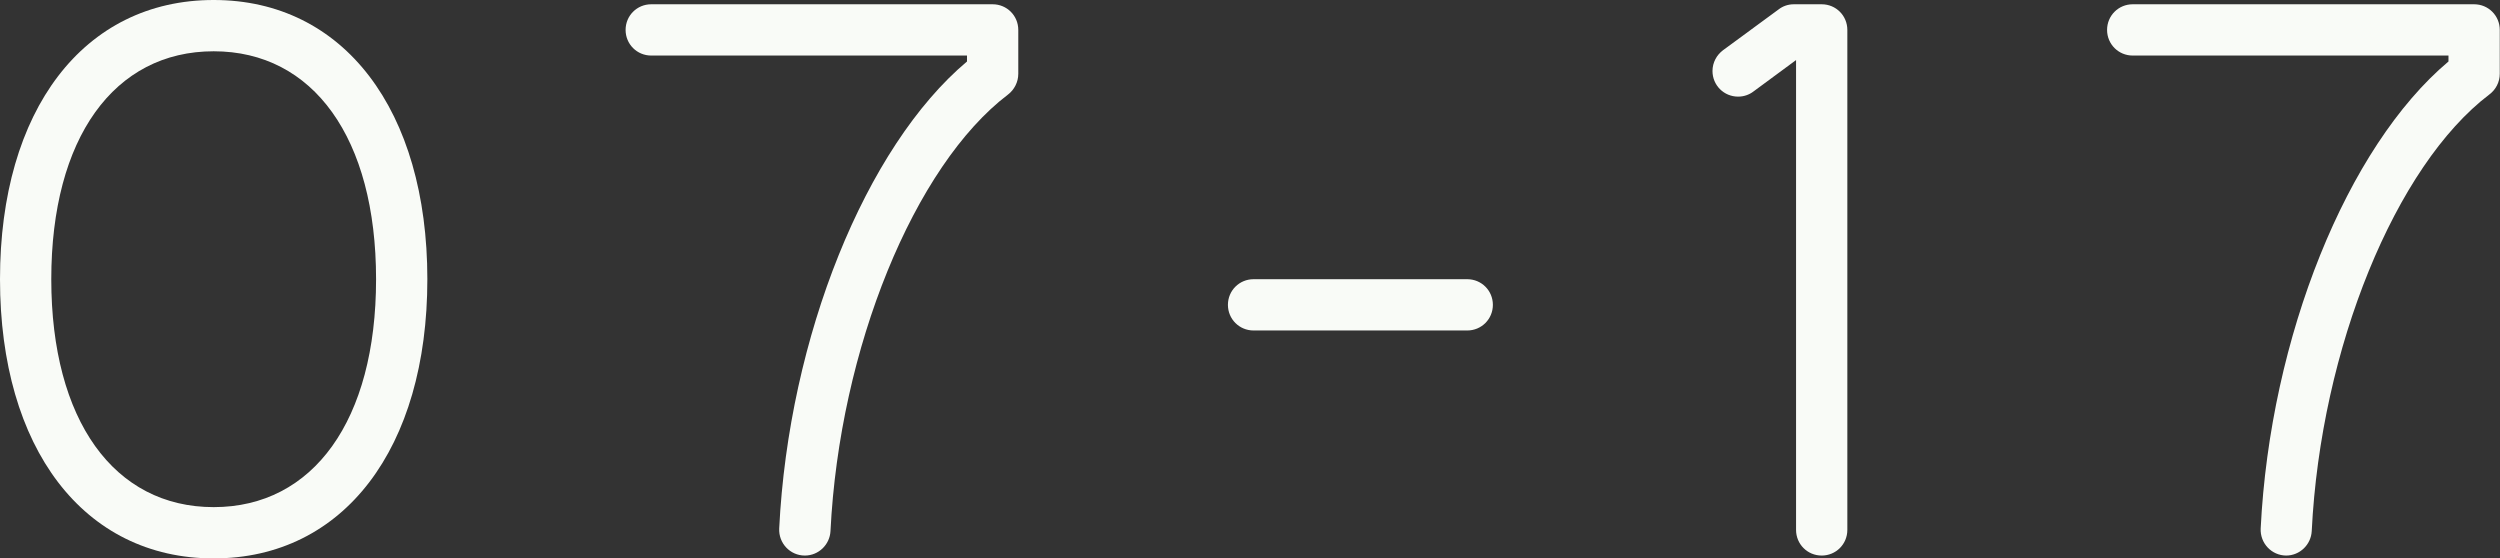 <?xml version="1.0" encoding="UTF-8"?>
<svg id="_レイヤー_2" data-name="レイヤー 2" xmlns="http://www.w3.org/2000/svg" width="105.3" height="23.52" viewBox="0 0 105.3 23.52">
  <rect x="0" y="0" width="105.3" height="23.52" fill="#333333" stroke="none"/>
  <defs>
    <style>
      .cls-1 {
        fill: #f9fbf7;
      }
    </style>
  </defs>
  <g id="_レイヤー_1-2" data-name="レイヤー 1">
    <g>
      <path class="cls-1" d="M0,11.76C0,4.64,3.52,0,9,0s9,4.64,9,11.76-3.52,11.76-9,11.76S0,18.88,0,11.76ZM15.84,11.76c0-5.95-2.65-9.6-6.84-9.6S2.16,5.81,2.16,11.76s2.65,9.6,6.84,9.6,6.84-3.65,6.84-9.6Z"/>
      <path class="cls-1" d="M32.82,22.26c.4-8.06,3.64-16.08,7.91-19.67v-.25h-13.3c-.6,0-1.08-.48-1.08-1.08s.48-1.08,1.08-1.08h14.38c.6,0,1.08.48,1.08,1.08v1.85c0,.35-.17.67-.43.87-3.95,3-7.1,10.7-7.48,18.39-.03.57-.5,1.03-1.08,1.03-.62,0-1.11-.52-1.08-1.14Z"/>
      <path class="cls-1" d="M52.8,13.92c-.6,0-1.08-.48-1.08-1.08s.48-1.08,1.08-1.08h9c.6,0,1.08.48,1.08,1.08s-.48,1.08-1.08,1.08h-9Z"/>
      <path class="cls-1" d="M76.73,23.4c-.6,0-1.08-.48-1.08-1.08V2.53l-1.79,1.32c-.18.14-.41.22-.65.22-.6,0-1.08-.48-1.08-1.08,0-.36.18-.68.45-.88l2.33-1.71c.18-.14.4-.22.65-.22h1.17c.6,0,1.08.48,1.08,1.08v21.06c0,.6-.48,1.08-1.08,1.08h0Z"/>
      <path class="cls-1" d="M96.3,23.4c-.62,0-1.11-.52-1.08-1.14.4-8.06,3.64-16.08,7.91-19.67v-.25h-13.3c-.6,0-1.08-.48-1.08-1.08s.48-1.08,1.08-1.08h14.38c.6,0,1.08.48,1.08,1.08v1.85c0,.35-.17.67-.44.87-3.95,3-7.1,10.7-7.48,18.39-.03.57-.5,1.03-1.08,1.03h0Z"/>
    </g>
  </g>
</svg>